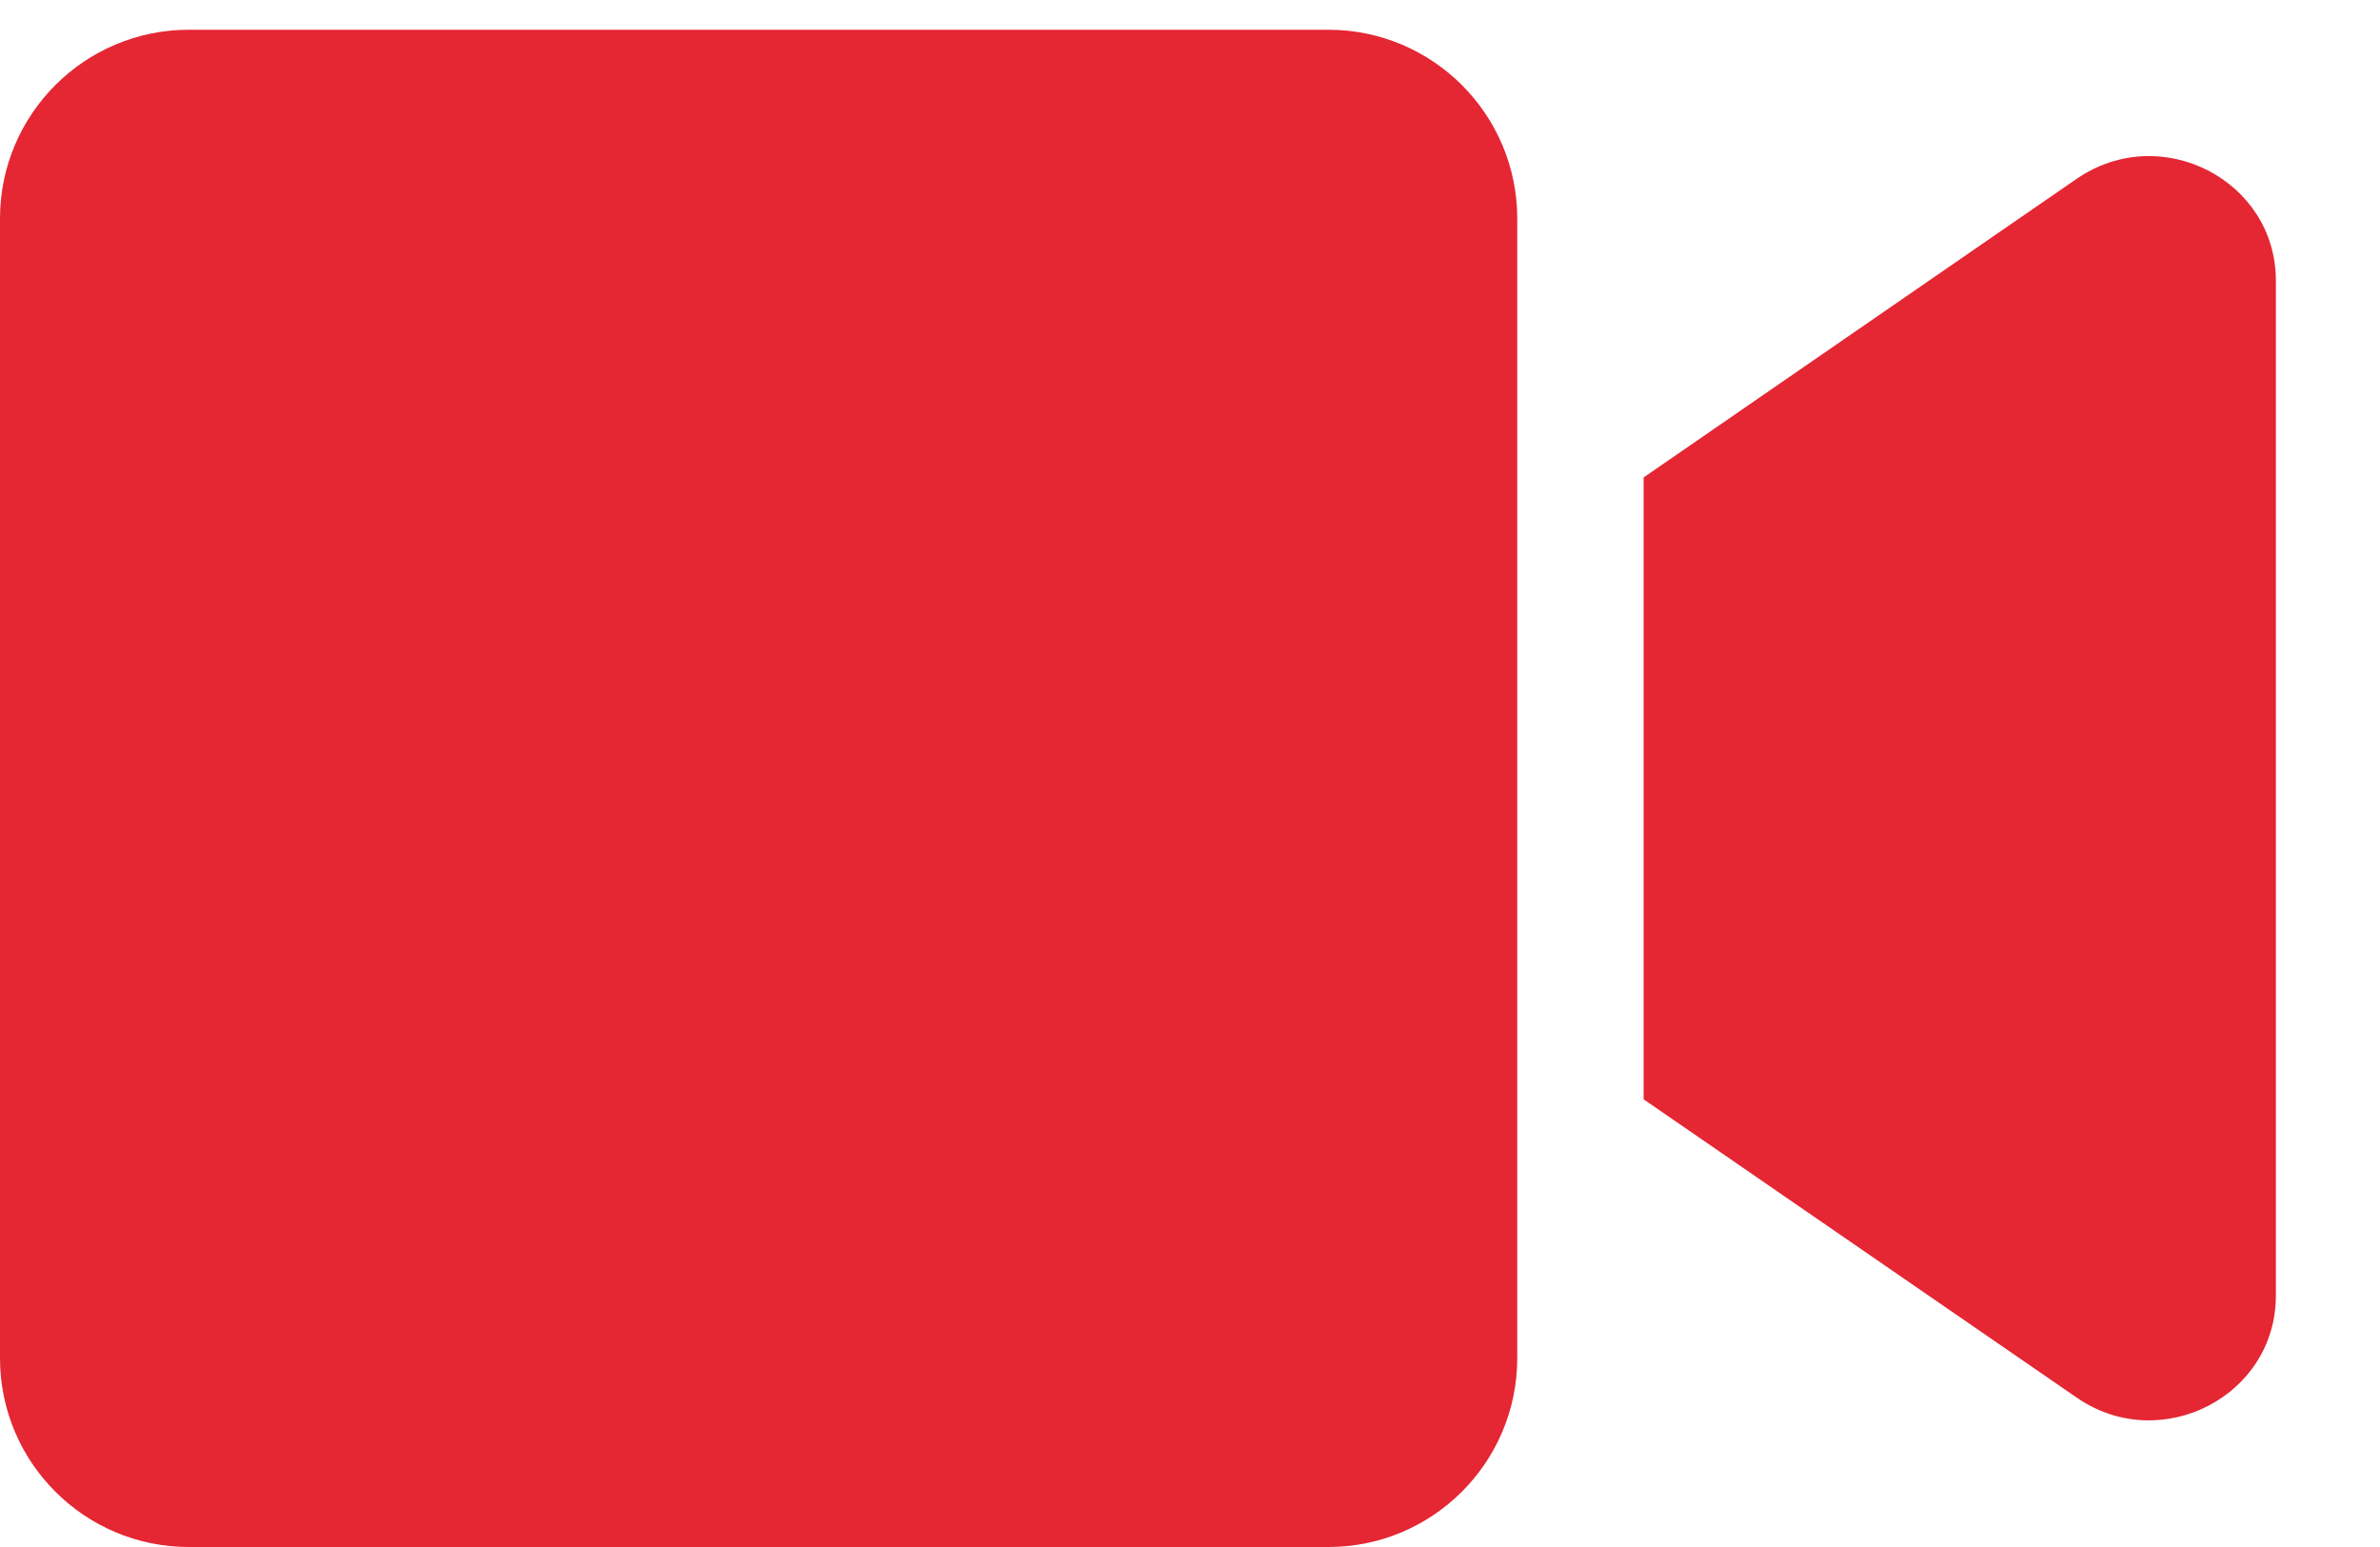 <?xml version="1.0" encoding="UTF-8"?>
<svg width="20px" height="13px" viewBox="0 0 20 13" version="1.1" xmlns="http://www.w3.org/2000/svg" xmlns:xlink="http://www.w3.org/1999/xlink">
    <!-- Generator: Sketch 63.1 (92452) - https://sketch.com -->
    <title></title>
    <desc>Created with Sketch.</desc>
    <g id="Home" stroke="none" stroke-width="1" fill="none" fill-rule="evenodd">
        <g id="Home-Desktop-HD" transform="translate(-720, -1022)" fill="#E52633" fill-rule="nonzero">
            <g id="Group-9" transform="translate(693, 875)">
                <g id="Btn/Ghost-Copy-3" transform="translate(27, 140)">
                    <path d="M11.163,20 C12.039,20 12.75,19.289 12.75,18.413 L12.75,8.837 C12.75,7.961 12.039,7.25 11.163,7.25 L1.587,7.25 C0.711,7.25 0,7.961 0,8.837 L0,18.413 C0,19.289 0.711,20 1.587,20 L11.163,20 Z M19.125,17.888 L19.125,9.358 C19.125,8.515 18.159,8.017 17.452,8.502 L13.812,11.012 L13.812,16.238 L17.452,18.745 C18.155,19.23 19.125,18.735 19.125,17.888 Z" id=""></path>
                </g>
            </g>
        </g>
    </g>
</svg>